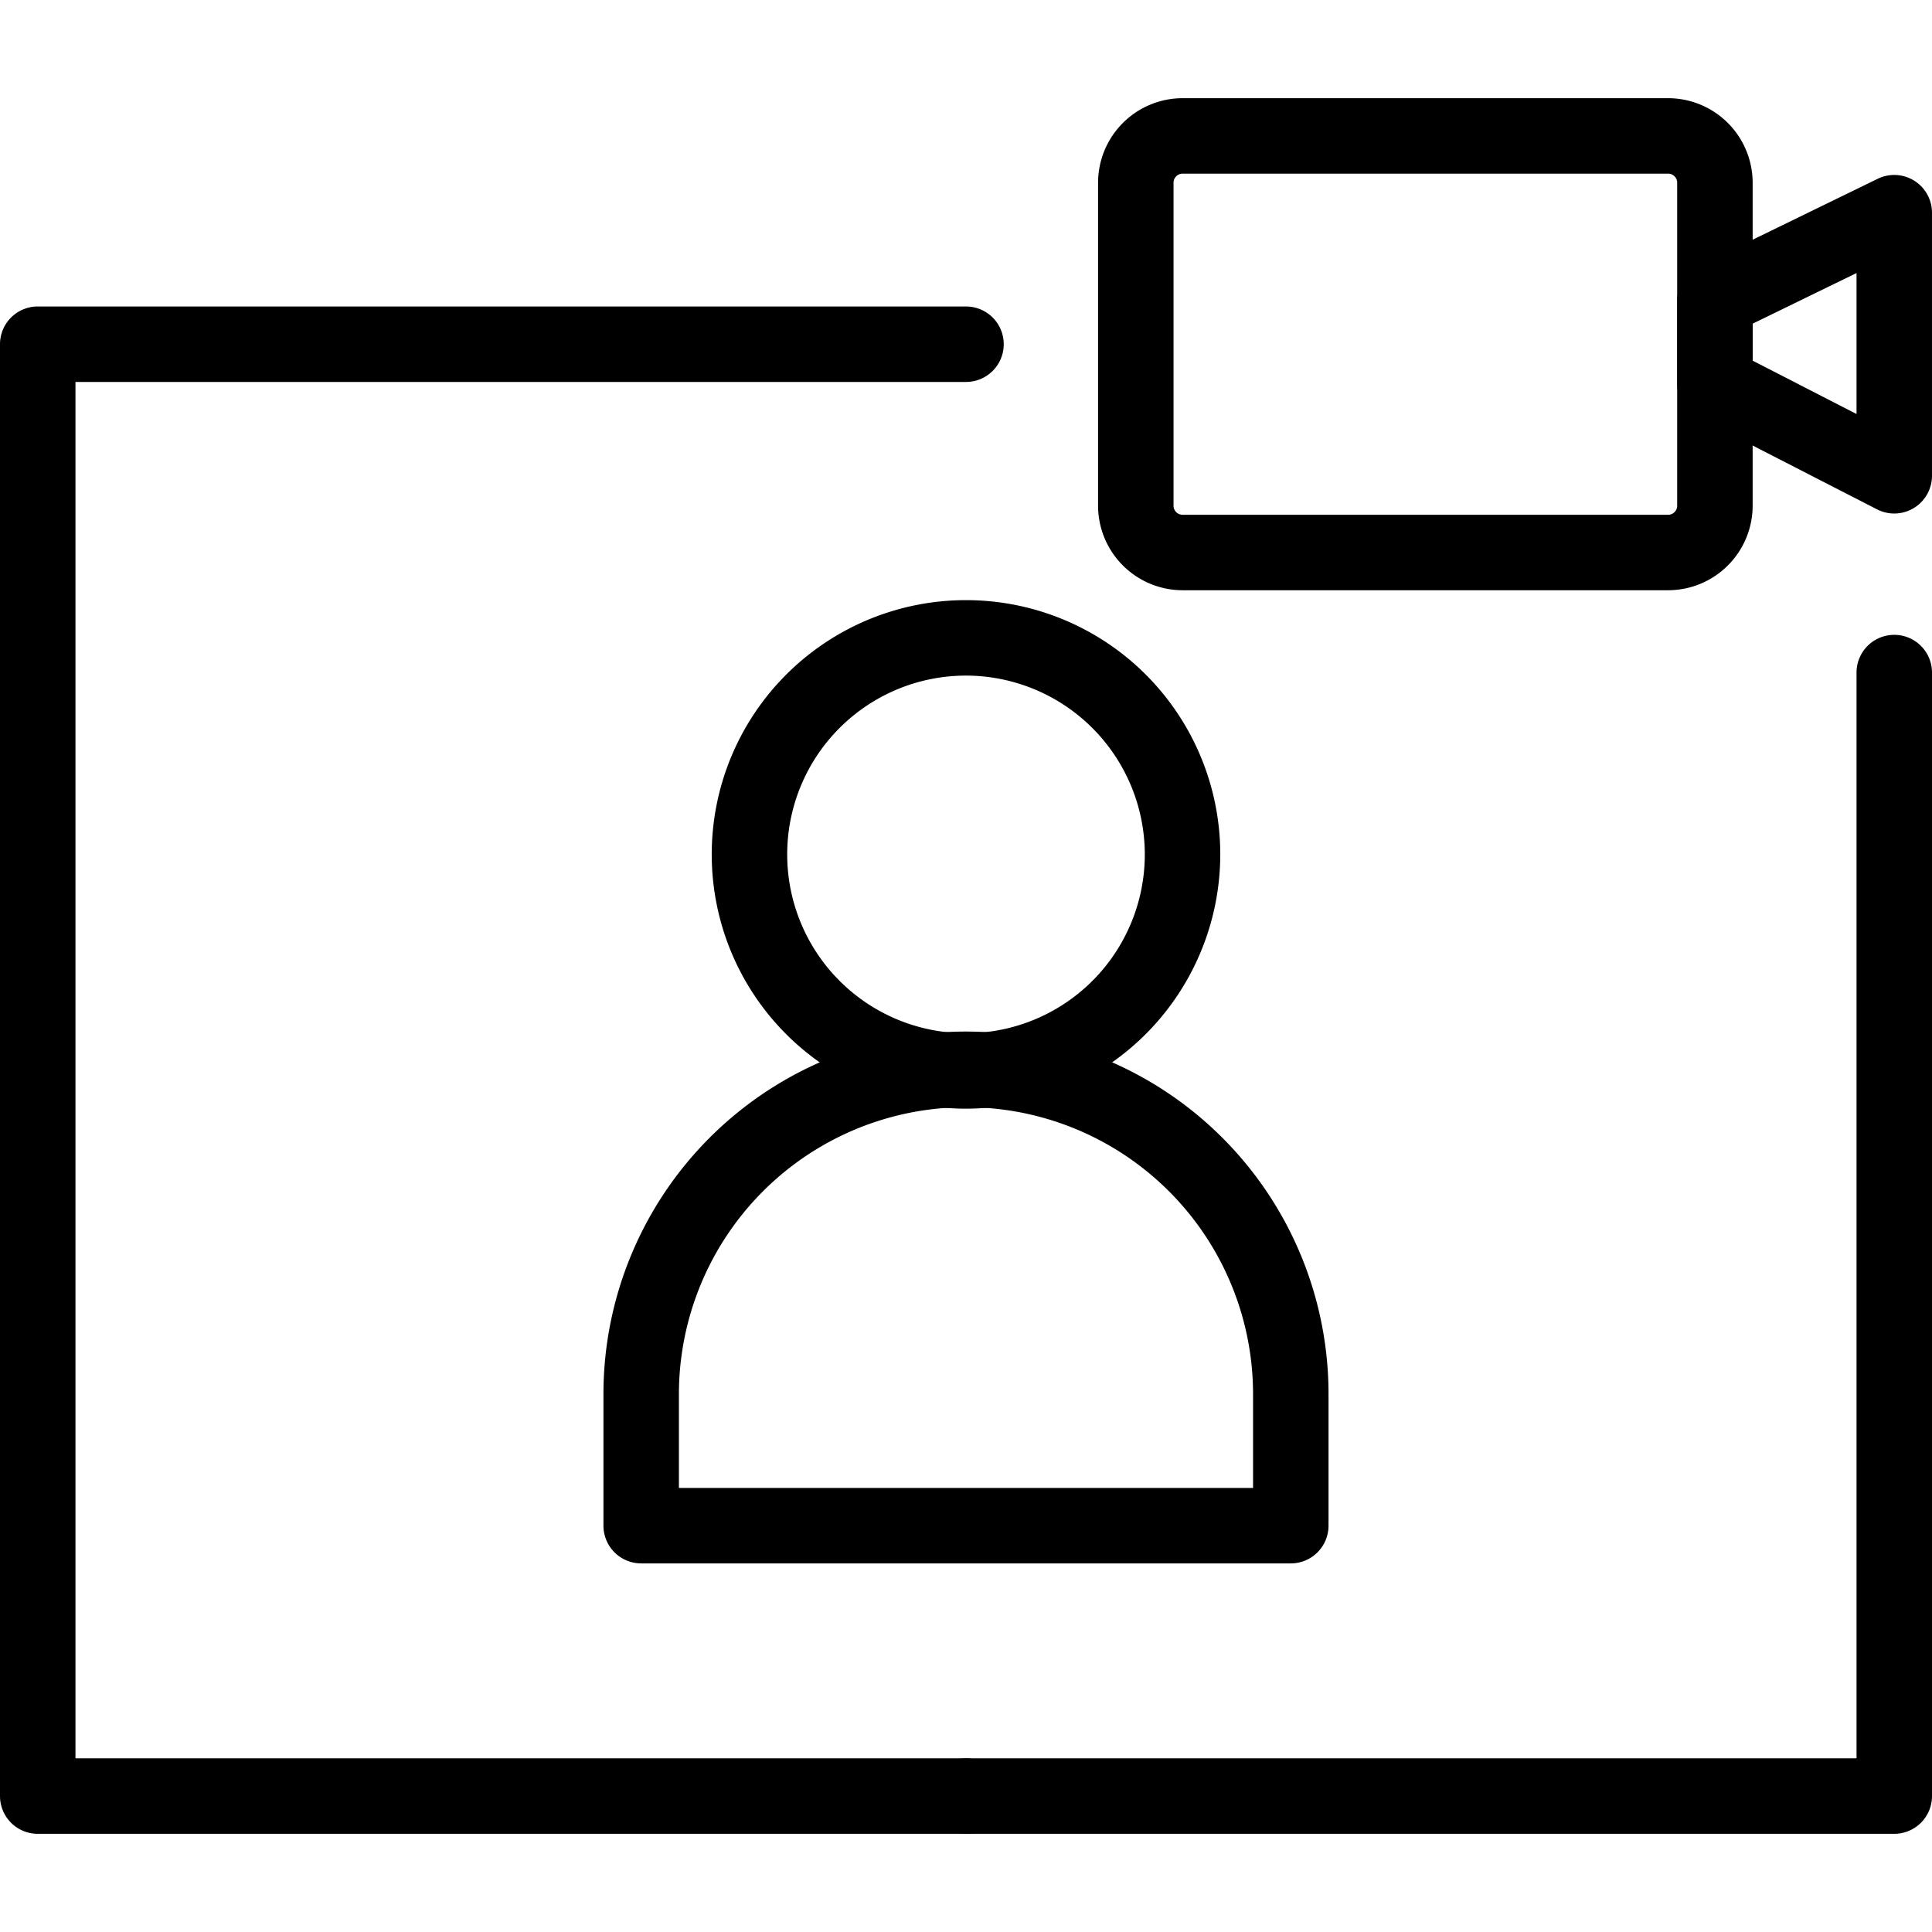 <svg data-name="Layer 1" xmlns="http://www.w3.org/2000/svg" width="512" viewBox="0 0 256 256" height="512" id="Layer_1"><path d="m128 242.99h-123a5 5 0 0 1 -5-5v-192.38a5 5 0 0 1 5-5h123a5 5 0 0 1 0 10h-118v182.38h118a5 5 0 0 1 0 10z"></path><path d="m251 242.99h-123a5 5 0 0 1 0-10h118v-143.87a5 5 0 0 1 10 0v148.87a5 5 0 0 1 -5 5z"></path><path d="m128 146.905a33.692 33.692 0 1 1 33.692-33.692 33.73 33.73 0 0 1 -33.692 33.692zm0-57.384a23.692 23.692 0 1 0 23.692 23.692 23.719 23.719 0 0 0 -23.692-23.692z"></path><path d="m171.037 207.159h-86.077a5 5 0 0 1 -5-5v-17.215a48.039 48.039 0 1 1 96.077 0v17.215a5 5 0 0 1 -5 5zm-81.077-10h76.077v-12.215a38.039 38.039 0 1 0 -76.077 0z"></path><path d="m221.037 78.21h-64.337a11.214 11.214 0 0 1 -11.2-11.2v-42.8a11.214 11.214 0 0 1 11.2-11.2h64.335a11.214 11.214 0 0 1 11.2 11.2v42.8a11.214 11.214 0 0 1 -11.198 11.2zm-64.337-55.2a1.2 1.2 0 0 0 -1.2 1.2v42.8a1.2 1.2 0 0 0 1.2 1.2h64.335a1.2 1.2 0 0 0 1.2-1.2v-42.8a1.2 1.2 0 0 0 -1.2-1.2z"></path><path d="m251 68.043a4.991 4.991 0 0 1 -2.283-.552l-23.761-12.191a5 5 0 0 1 -2.717-4.448v-11.092a5 5 0 0 1 2.81-4.494l23.759-11.577a5 5 0 0 1 7.19 4.5v34.854a5 5 0 0 1 -5 5zm-18.759-20.25 13.759 7.063v-18.674l-13.759 6.7z"></path></svg>